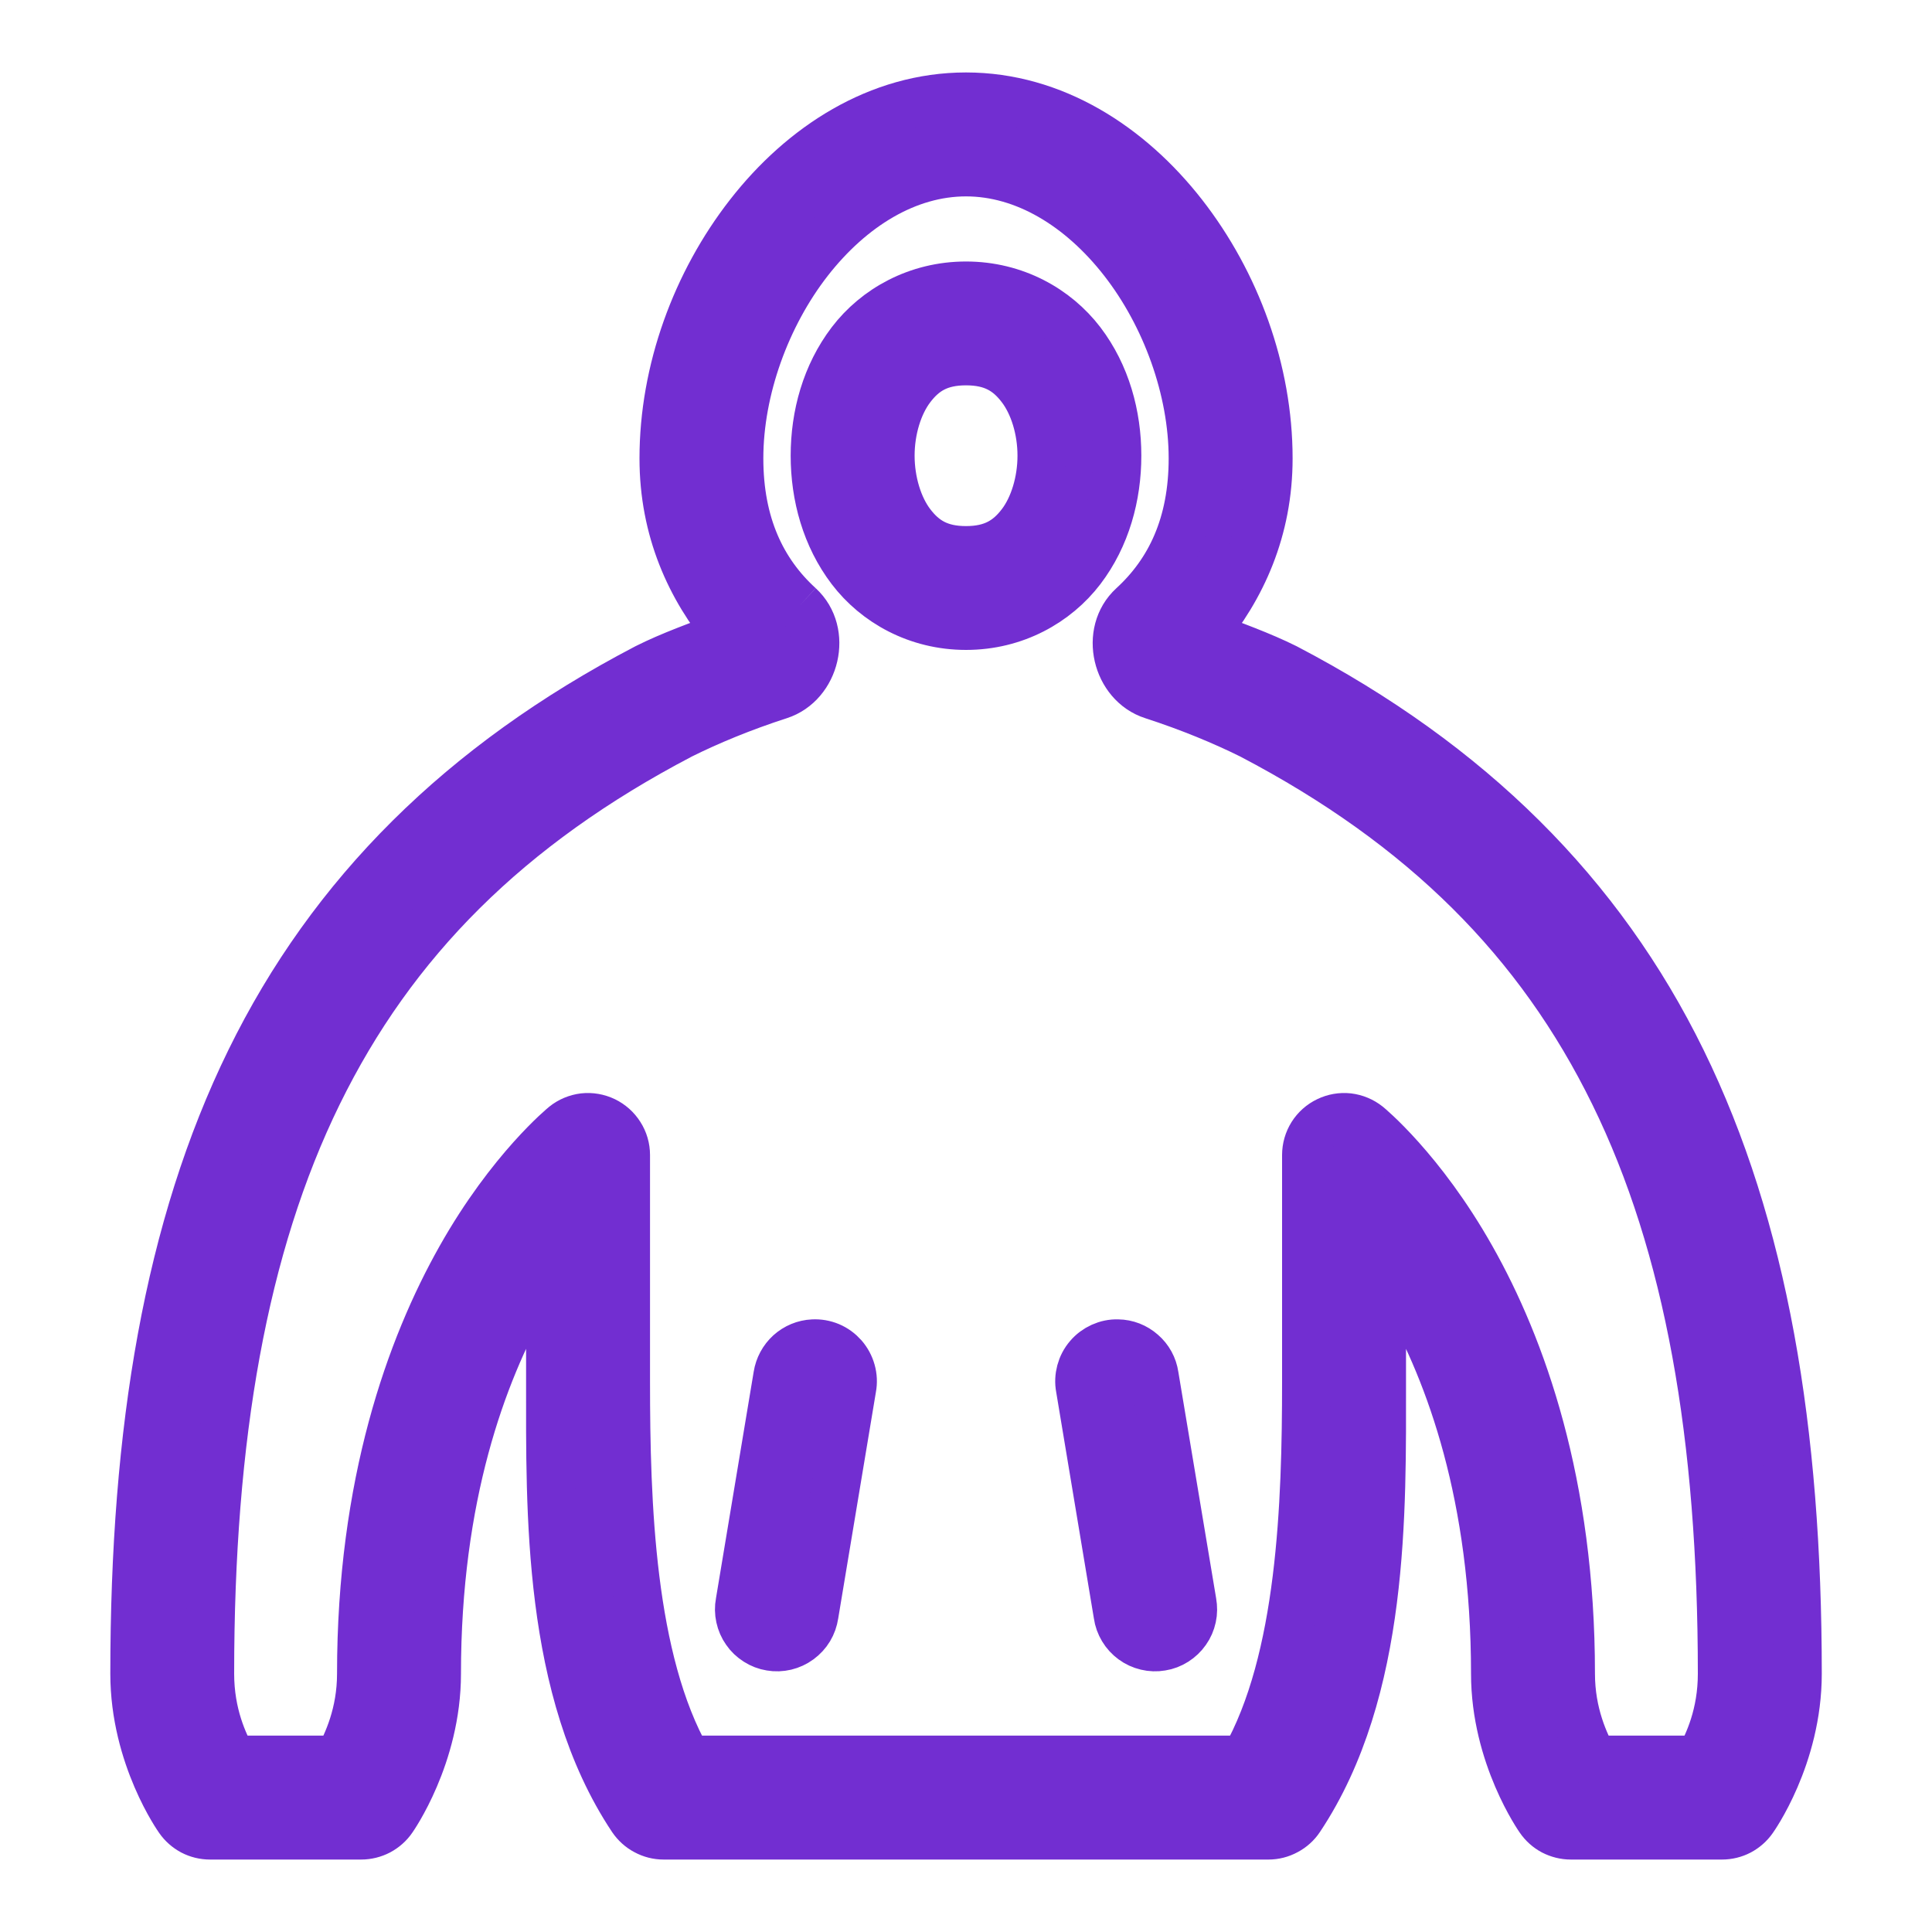 <svg width="20" height="20" viewBox="0 0 20 20" fill="none" xmlns="http://www.w3.org/2000/svg">
<path d="M10 1C9.094 1 8.305 1.514 7.755 2.22C7.205 2.925 6.87 3.836 6.87 4.745C6.87 5.484 7.145 6.087 7.546 6.567C7.244 6.677 6.939 6.788 6.695 6.911C6.693 6.912 6.691 6.913 6.689 6.914C4.781 7.911 3.435 9.252 2.589 10.979C1.743 12.706 1.392 14.8 1.392 17.326C1.392 18.189 1.853 18.832 1.853 18.832C1.889 18.884 1.937 18.926 1.993 18.956C2.049 18.985 2.111 19 2.174 19H3.739C3.803 19 3.866 18.984 3.922 18.955C3.978 18.925 4.027 18.882 4.063 18.829C4.063 18.829 4.522 18.18 4.522 17.326C4.522 15.491 4.991 14.22 5.45 13.407C5.542 13.244 5.61 13.18 5.696 13.055V14.304C5.696 15.631 5.659 17.498 6.544 18.826C6.58 18.879 6.628 18.923 6.685 18.953C6.742 18.984 6.805 19 6.87 19H10H13.131C13.195 19 13.258 18.984 13.315 18.953C13.372 18.923 13.421 18.879 13.456 18.826C14.341 17.498 14.305 15.631 14.305 14.304V13.055C14.391 13.18 14.459 13.244 14.551 13.407C15.01 14.22 15.478 15.491 15.478 17.326C15.478 18.18 15.938 18.829 15.938 18.829C15.974 18.882 16.022 18.925 16.078 18.955C16.135 18.984 16.197 19 16.261 19H17.826C17.889 19 17.951 18.985 18.007 18.956C18.063 18.926 18.111 18.884 18.147 18.832C18.147 18.832 18.609 18.189 18.609 17.326C18.609 14.8 18.257 12.706 17.411 10.979C16.565 9.252 15.219 7.911 13.312 6.914C13.31 6.913 13.308 6.912 13.306 6.911C13.061 6.789 12.757 6.677 12.455 6.567C12.855 6.087 13.131 5.484 13.131 4.745C13.131 3.836 12.796 2.925 12.246 2.22C11.695 1.514 10.906 1 10 1ZM10 1.783C10.607 1.783 11.187 2.135 11.628 2.701C12.069 3.267 12.348 4.033 12.348 4.745C12.348 5.43 12.111 5.92 11.726 6.273V6.273C11.428 6.545 11.557 7.077 11.933 7.197C12.316 7.321 12.665 7.466 12.953 7.609C14.739 8.544 15.935 9.745 16.708 11.323C17.482 12.901 17.826 14.873 17.826 17.326C17.826 17.75 17.684 18.049 17.592 18.217H16.498C16.405 18.045 16.261 17.741 16.261 17.326C16.261 15.357 15.752 13.943 15.232 13.023C14.713 12.102 14.158 11.651 14.158 11.651C14.1 11.605 14.031 11.576 13.957 11.567C13.884 11.559 13.81 11.572 13.744 11.604C13.677 11.636 13.621 11.686 13.582 11.748C13.543 11.81 13.522 11.883 13.522 11.956V14.304C13.522 15.566 13.471 17.183 12.884 18.217H10H7.117C6.529 17.183 6.479 15.566 6.479 14.304V11.956C6.479 11.883 6.458 11.81 6.418 11.748C6.379 11.686 6.323 11.636 6.257 11.604C6.19 11.572 6.116 11.559 6.043 11.567C5.97 11.576 5.9 11.605 5.843 11.651C5.843 11.651 5.287 12.102 4.768 13.023C4.249 13.943 3.739 15.357 3.739 17.326C3.739 17.741 3.595 18.045 3.502 18.217H2.409C2.317 18.049 2.174 17.75 2.174 17.326C2.174 14.873 2.519 12.901 3.292 11.323C4.065 9.745 5.262 8.544 7.048 7.609C7.335 7.466 7.684 7.321 8.068 7.197V7.197C8.443 7.076 8.572 6.546 8.275 6.273V6.273C7.889 5.921 7.652 5.43 7.652 4.745C7.652 4.033 7.931 3.267 8.372 2.701C8.814 2.135 9.393 1.783 10 1.783ZM10 2.957C9.495 2.957 9.068 3.199 8.809 3.539C8.55 3.879 8.435 4.3 8.435 4.717C8.435 5.134 8.55 5.556 8.809 5.896C9.068 6.236 9.495 6.478 10 6.478C10.506 6.478 10.932 6.236 11.192 5.896C11.451 5.556 11.565 5.134 11.565 4.717C11.565 4.3 11.451 3.879 11.192 3.539C10.932 3.199 10.506 2.957 10 2.957ZM10 3.739C10.277 3.739 10.438 3.839 10.57 4.013C10.702 4.186 10.783 4.449 10.783 4.717C10.783 4.985 10.702 5.249 10.57 5.422C10.438 5.595 10.277 5.696 10 5.696C9.723 5.696 9.563 5.595 9.431 5.422C9.299 5.249 9.218 4.985 9.218 4.717C9.218 4.449 9.299 4.186 9.431 4.013C9.563 3.839 9.723 3.739 10 3.739ZM8.417 13.908C8.326 13.912 8.241 13.948 8.174 14.008C8.107 14.069 8.063 14.151 8.049 14.24L7.658 16.588C7.648 16.639 7.649 16.692 7.66 16.742C7.671 16.793 7.692 16.842 7.722 16.884C7.751 16.927 7.79 16.963 7.834 16.991C7.878 17.019 7.927 17.038 7.978 17.046C8.03 17.055 8.082 17.053 8.133 17.041C8.183 17.029 8.231 17.007 8.273 16.976C8.315 16.945 8.351 16.907 8.378 16.862C8.405 16.817 8.422 16.768 8.43 16.716L8.821 14.368C8.832 14.31 8.829 14.251 8.813 14.194C8.797 14.137 8.769 14.085 8.73 14.04C8.691 13.996 8.643 13.961 8.589 13.938C8.534 13.915 8.476 13.905 8.417 13.908ZM11.572 13.908C11.514 13.906 11.457 13.918 11.404 13.942C11.351 13.966 11.304 14.001 11.267 14.045C11.229 14.089 11.202 14.141 11.187 14.197C11.172 14.253 11.169 14.311 11.18 14.368L11.571 16.716C11.578 16.768 11.596 16.817 11.623 16.862C11.65 16.907 11.685 16.945 11.727 16.976C11.769 17.007 11.817 17.029 11.868 17.041C11.918 17.053 11.971 17.055 12.022 17.046C12.074 17.038 12.123 17.019 12.167 16.991C12.211 16.963 12.249 16.927 12.279 16.884C12.309 16.842 12.33 16.793 12.341 16.742C12.352 16.692 12.352 16.639 12.343 16.588L11.951 14.24C11.938 14.149 11.892 14.065 11.822 14.005C11.753 13.944 11.665 13.909 11.572 13.908Z" fill="#722ED1"/>
<path d="M11.726 6.273C12.111 5.92 12.348 5.43 12.348 4.745C12.348 4.033 12.069 3.267 11.628 2.701C11.187 2.135 10.607 1.783 10 1.783C9.393 1.783 8.814 2.135 8.372 2.701C7.931 3.267 7.652 4.033 7.652 4.745C7.652 5.43 7.889 5.921 8.275 6.273M11.726 6.273V6.273ZM11.726 6.273C11.428 6.545 11.557 7.077 11.933 7.197C12.316 7.321 12.665 7.466 12.953 7.609C14.739 8.544 15.935 9.745 16.708 11.323C17.482 12.901 17.826 14.873 17.826 17.326C17.826 17.75 17.684 18.049 17.592 18.217H16.498C16.405 18.045 16.261 17.741 16.261 17.326C16.261 15.357 15.752 13.943 15.232 13.023C14.713 12.102 14.158 11.651 14.158 11.651C14.1 11.605 14.031 11.576 13.957 11.567C13.884 11.559 13.81 11.572 13.744 11.604C13.677 11.636 13.621 11.686 13.582 11.748C13.543 11.81 13.522 11.883 13.522 11.956V14.304C13.522 15.566 13.471 17.183 12.884 18.217H10H7.117C6.529 17.183 6.479 15.566 6.479 14.304V11.956C6.479 11.883 6.458 11.81 6.418 11.748C6.379 11.686 6.323 11.636 6.257 11.604C6.19 11.572 6.116 11.559 6.043 11.567C5.97 11.576 5.9 11.605 5.843 11.651C5.843 11.651 5.287 12.102 4.768 13.023C4.249 13.943 3.739 15.357 3.739 17.326C3.739 17.741 3.595 18.045 3.502 18.217H2.409C2.317 18.049 2.174 17.75 2.174 17.326C2.174 14.873 2.519 12.901 3.292 11.323C4.065 9.745 5.262 8.544 7.048 7.609C7.335 7.466 7.684 7.321 8.068 7.197M8.068 7.197V7.197ZM8.068 7.197C8.443 7.076 8.572 6.546 8.275 6.273M8.275 6.273V6.273ZM10 1C9.094 1 8.305 1.514 7.755 2.22C7.205 2.925 6.87 3.836 6.87 4.745C6.87 5.484 7.145 6.087 7.546 6.567C7.244 6.677 6.939 6.788 6.695 6.911C6.693 6.912 6.691 6.913 6.689 6.914C4.781 7.911 3.435 9.252 2.589 10.979C1.743 12.706 1.392 14.8 1.392 17.326C1.392 18.189 1.853 18.832 1.853 18.832C1.889 18.884 1.937 18.926 1.993 18.956C2.049 18.985 2.111 19 2.174 19H3.739C3.803 19 3.866 18.984 3.922 18.955C3.978 18.925 4.027 18.882 4.063 18.829C4.063 18.829 4.522 18.18 4.522 17.326C4.522 15.491 4.991 14.22 5.45 13.407C5.542 13.244 5.61 13.18 5.696 13.055V14.304C5.696 15.631 5.659 17.498 6.544 18.826C6.58 18.879 6.628 18.923 6.685 18.953C6.742 18.984 6.805 19 6.87 19H10H13.131C13.195 19 13.258 18.984 13.315 18.953C13.372 18.923 13.421 18.879 13.456 18.826C14.341 17.498 14.305 15.631 14.305 14.304V13.055C14.391 13.18 14.459 13.244 14.551 13.407C15.01 14.22 15.478 15.491 15.478 17.326C15.478 18.18 15.938 18.829 15.938 18.829C15.974 18.882 16.022 18.925 16.078 18.955C16.135 18.984 16.197 19 16.261 19H17.826C17.889 19 17.951 18.985 18.007 18.956C18.063 18.926 18.111 18.884 18.147 18.832C18.147 18.832 18.609 18.189 18.609 17.326C18.609 14.8 18.257 12.706 17.411 10.979C16.565 9.252 15.219 7.911 13.312 6.914C13.31 6.913 13.308 6.912 13.306 6.911C13.061 6.789 12.757 6.677 12.455 6.567C12.855 6.087 13.131 5.484 13.131 4.745C13.131 3.836 12.796 2.925 12.246 2.22C11.695 1.514 10.906 1 10 1ZM10 2.957C9.495 2.957 9.068 3.199 8.809 3.539C8.55 3.879 8.435 4.3 8.435 4.717C8.435 5.134 8.55 5.556 8.809 5.896C9.068 6.236 9.495 6.478 10 6.478C10.506 6.478 10.932 6.236 11.192 5.896C11.451 5.556 11.565 5.134 11.565 4.717C11.565 4.3 11.451 3.879 11.192 3.539C10.932 3.199 10.506 2.957 10 2.957ZM10 3.739C10.277 3.739 10.438 3.839 10.57 4.013C10.702 4.186 10.783 4.449 10.783 4.717C10.783 4.985 10.702 5.249 10.57 5.422C10.438 5.595 10.277 5.696 10 5.696C9.723 5.696 9.563 5.595 9.431 5.422C9.299 5.249 9.218 4.985 9.218 4.717C9.218 4.449 9.299 4.186 9.431 4.013C9.563 3.839 9.723 3.739 10 3.739ZM8.417 13.908C8.326 13.912 8.241 13.948 8.174 14.008C8.107 14.069 8.063 14.151 8.049 14.24L7.658 16.588C7.648 16.639 7.649 16.692 7.66 16.742C7.671 16.793 7.692 16.842 7.722 16.884C7.751 16.927 7.79 16.963 7.834 16.991C7.878 17.019 7.927 17.038 7.978 17.046C8.03 17.055 8.082 17.053 8.133 17.041C8.183 17.029 8.231 17.007 8.273 16.976C8.315 16.945 8.351 16.907 8.378 16.862C8.405 16.817 8.422 16.768 8.43 16.716L8.821 14.368C8.832 14.31 8.829 14.251 8.813 14.194C8.797 14.137 8.769 14.085 8.73 14.04C8.691 13.996 8.643 13.961 8.589 13.938C8.534 13.915 8.476 13.905 8.417 13.908ZM11.572 13.908C11.514 13.906 11.457 13.918 11.404 13.942C11.351 13.966 11.304 14.001 11.267 14.045C11.229 14.089 11.202 14.141 11.187 14.197C11.172 14.253 11.169 14.311 11.18 14.368L11.571 16.716C11.578 16.768 11.596 16.817 11.623 16.862C11.65 16.907 11.685 16.945 11.727 16.976C11.769 17.007 11.817 17.029 11.868 17.041C11.918 17.053 11.971 17.055 12.022 17.046C12.074 17.038 12.123 17.019 12.167 16.991C12.211 16.963 12.249 16.927 12.279 16.884C12.309 16.842 12.33 16.793 12.341 16.742C12.352 16.692 12.352 16.639 12.343 16.588L11.951 14.24C11.938 14.149 11.892 14.065 11.822 14.005C11.753 13.944 11.665 13.909 11.572 13.908Z" stroke="#722ED1" stroke-width="0.5"/>
</svg>
